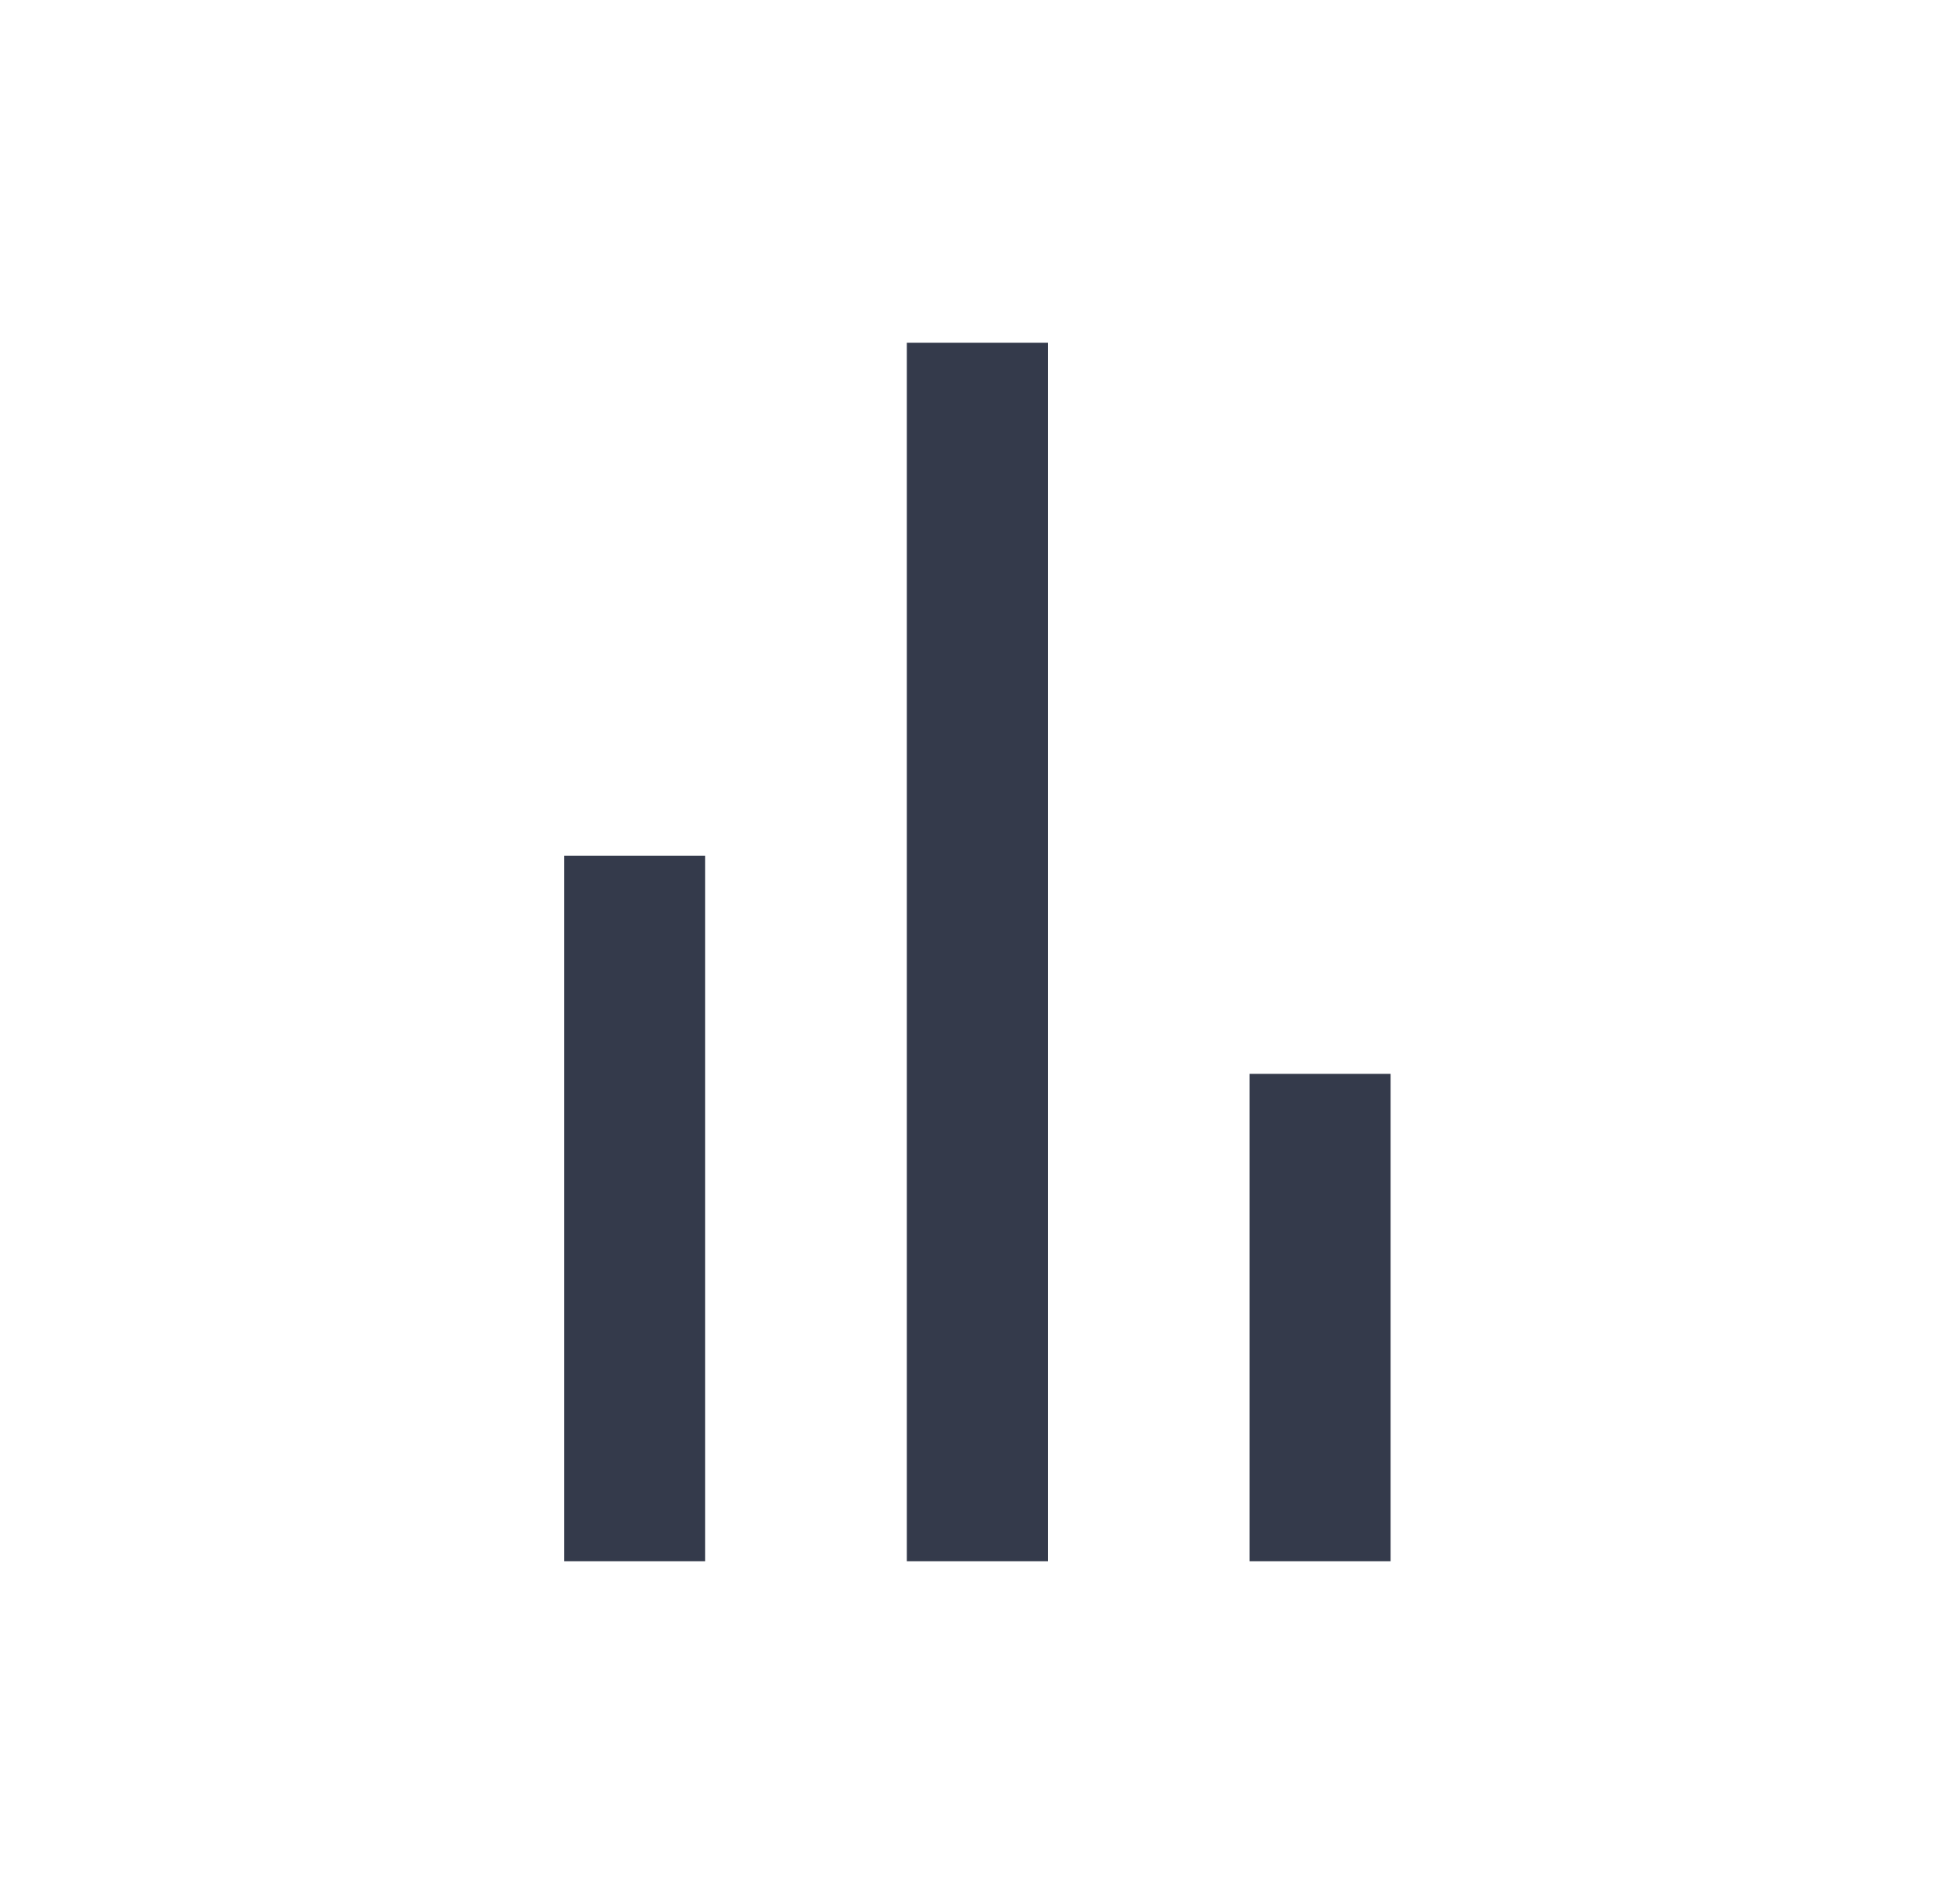 <svg width="51" height="50" viewBox="0 0 51 50" fill="none" xmlns="http://www.w3.org/2000/svg">
<path d="M16.667 41V22.474M25.667 41L25.667 9M34.667 41V28.2" stroke="#343A4B" stroke-width="3.704"/>
</svg>
